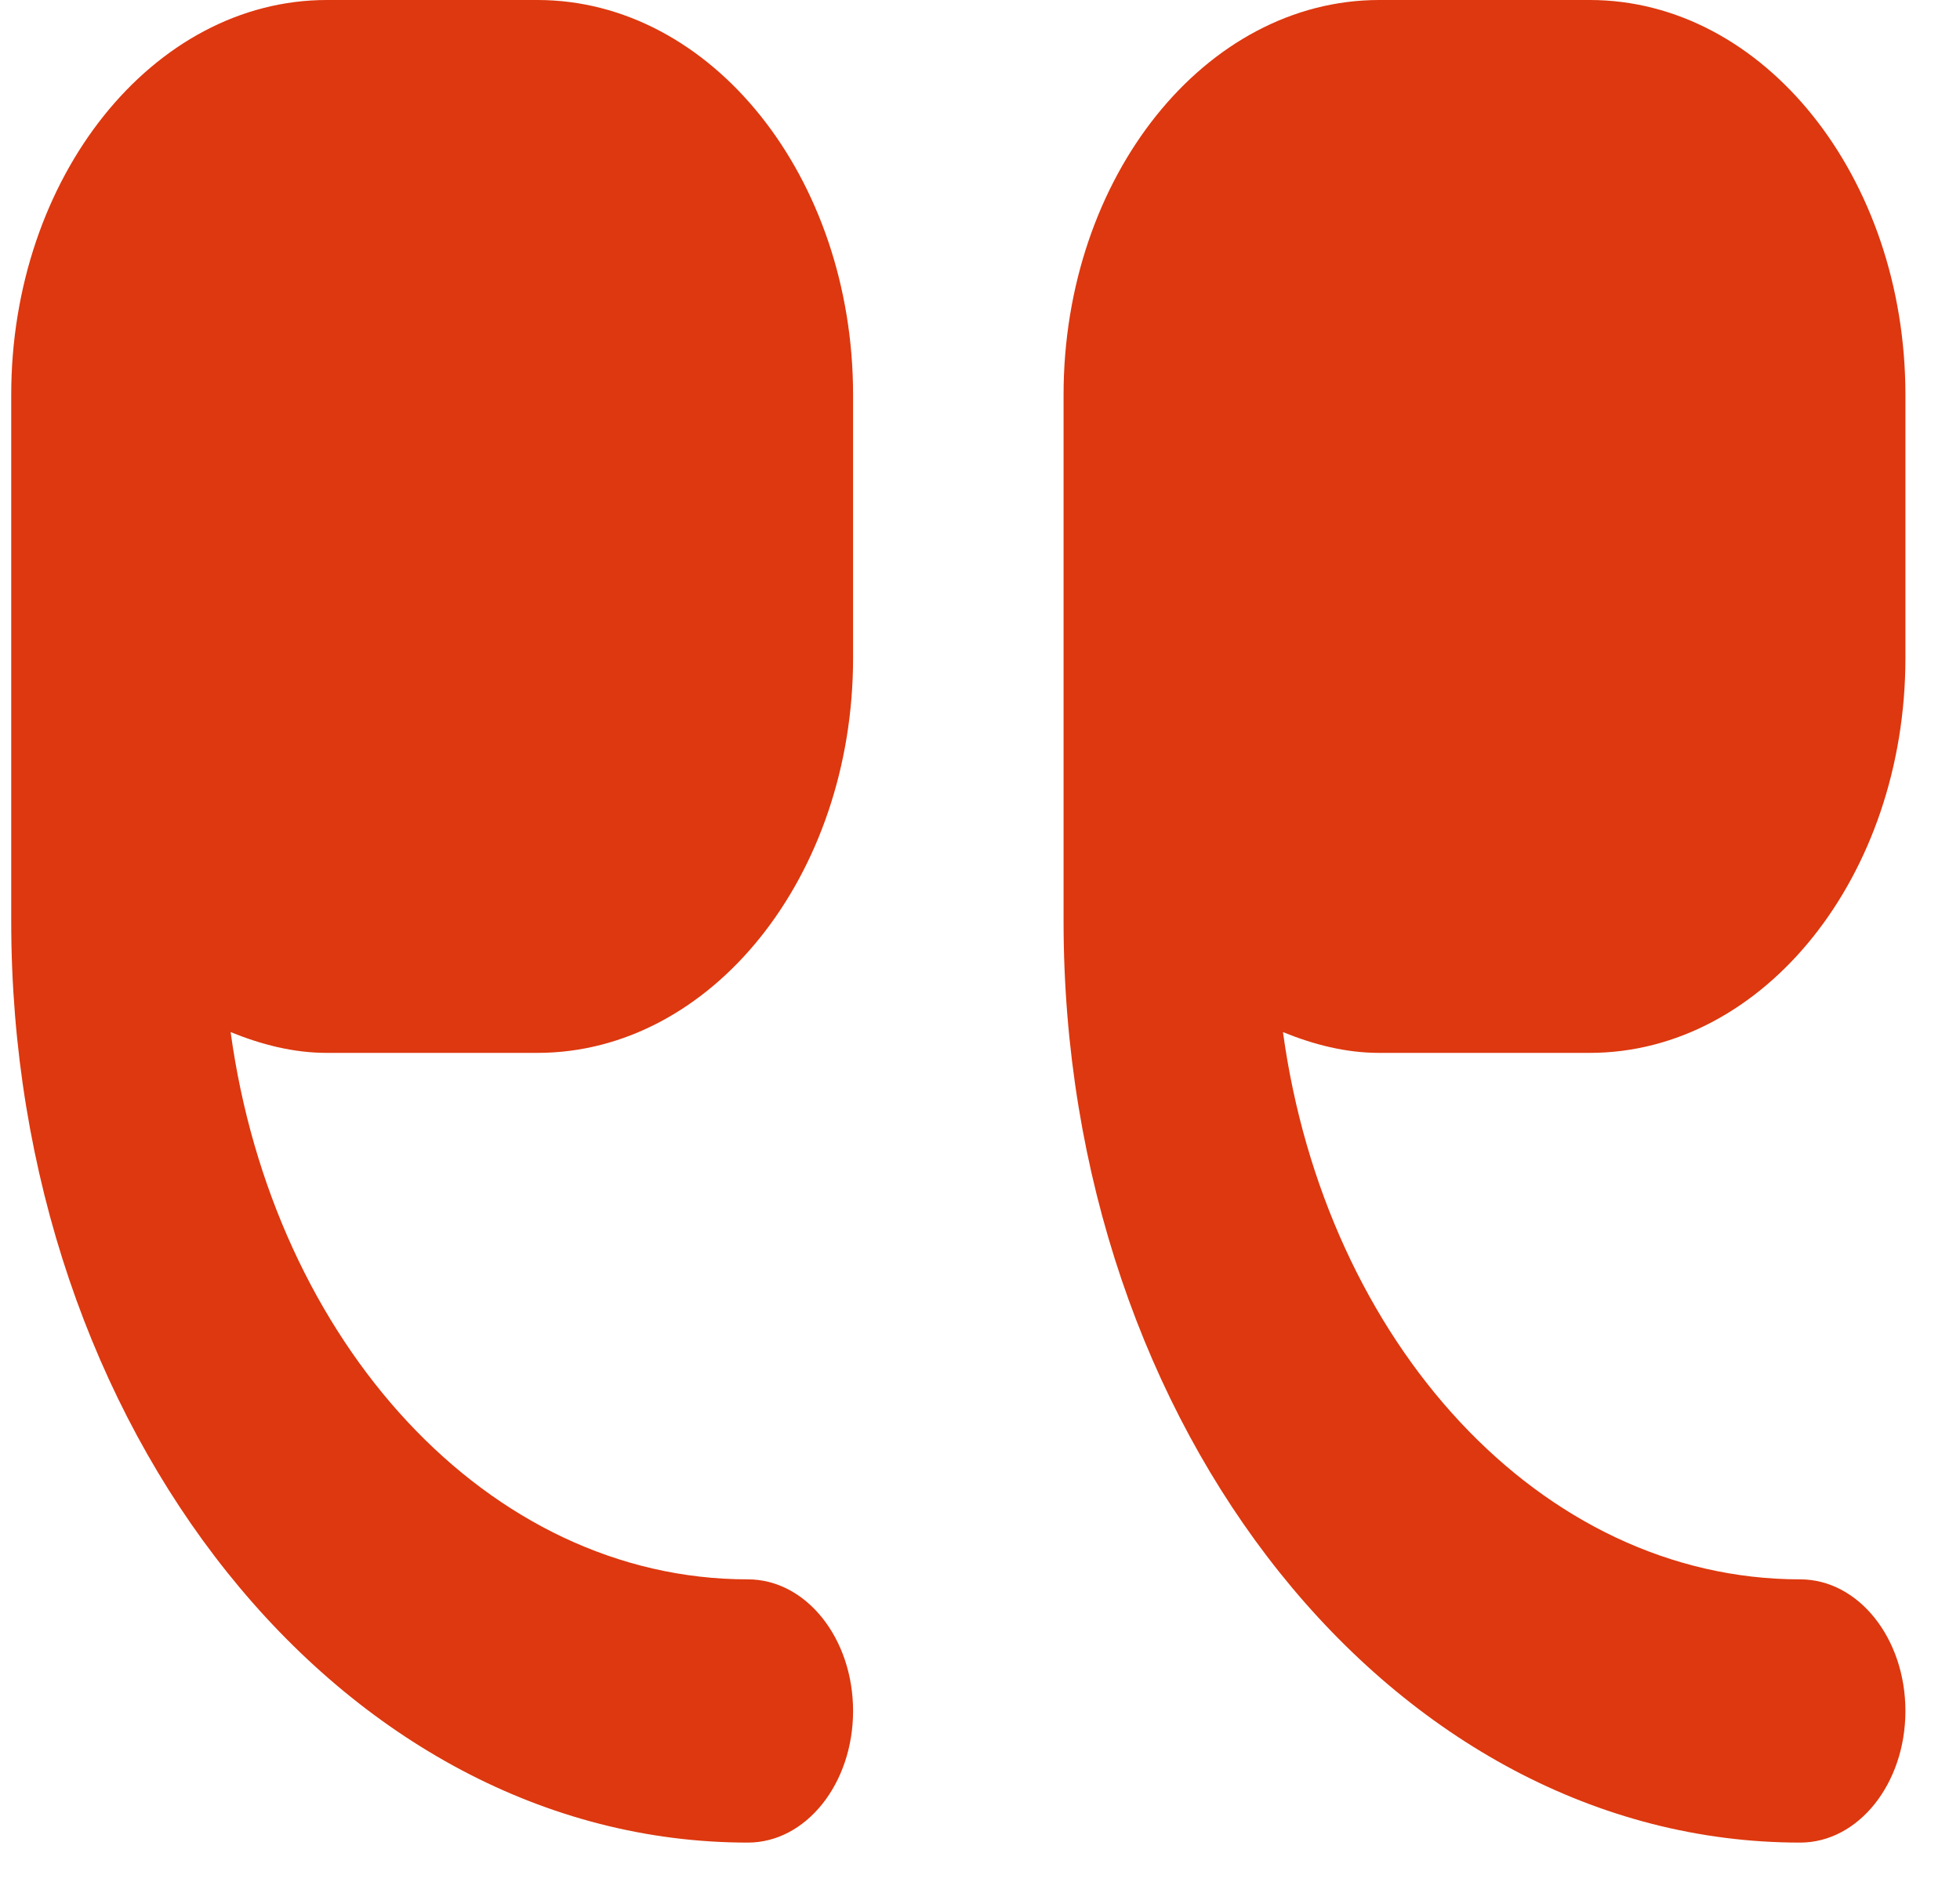 <svg width="33" height="32" viewBox="0 0 33 32" fill="none" xmlns="http://www.w3.org/2000/svg">
<path id="Vector" d="M23.222 0H26.766C29.697 0 32.081 2.983 32.081 6.649V11.082C32.081 14.749 29.697 17.731 26.766 17.731H23.222C22.653 17.731 22.115 17.59 21.601 17.381C22.316 22.602 25.934 26.597 30.309 26.597C31.289 26.597 32.081 27.588 32.081 28.813C32.081 30.038 31.289 31.03 30.309 31.03C23.471 31.03 17.907 24.069 17.907 15.515V6.649C17.907 2.983 20.291 0 23.222 0ZM5.504 0H9.048C11.979 0 14.363 2.983 14.363 6.649V11.082C14.363 14.749 11.979 17.731 9.048 17.731H5.504C4.936 17.731 4.398 17.59 3.883 17.381C4.598 22.602 8.216 26.597 12.592 26.597C13.571 26.597 14.363 27.588 14.363 28.813C14.363 30.038 13.571 31.03 12.592 31.03C5.754 31.03 0.189 24.069 0.189 15.515V6.649C0.189 2.983 2.574 0 5.504 0Z" fill="#DD380F"/>
</svg>
